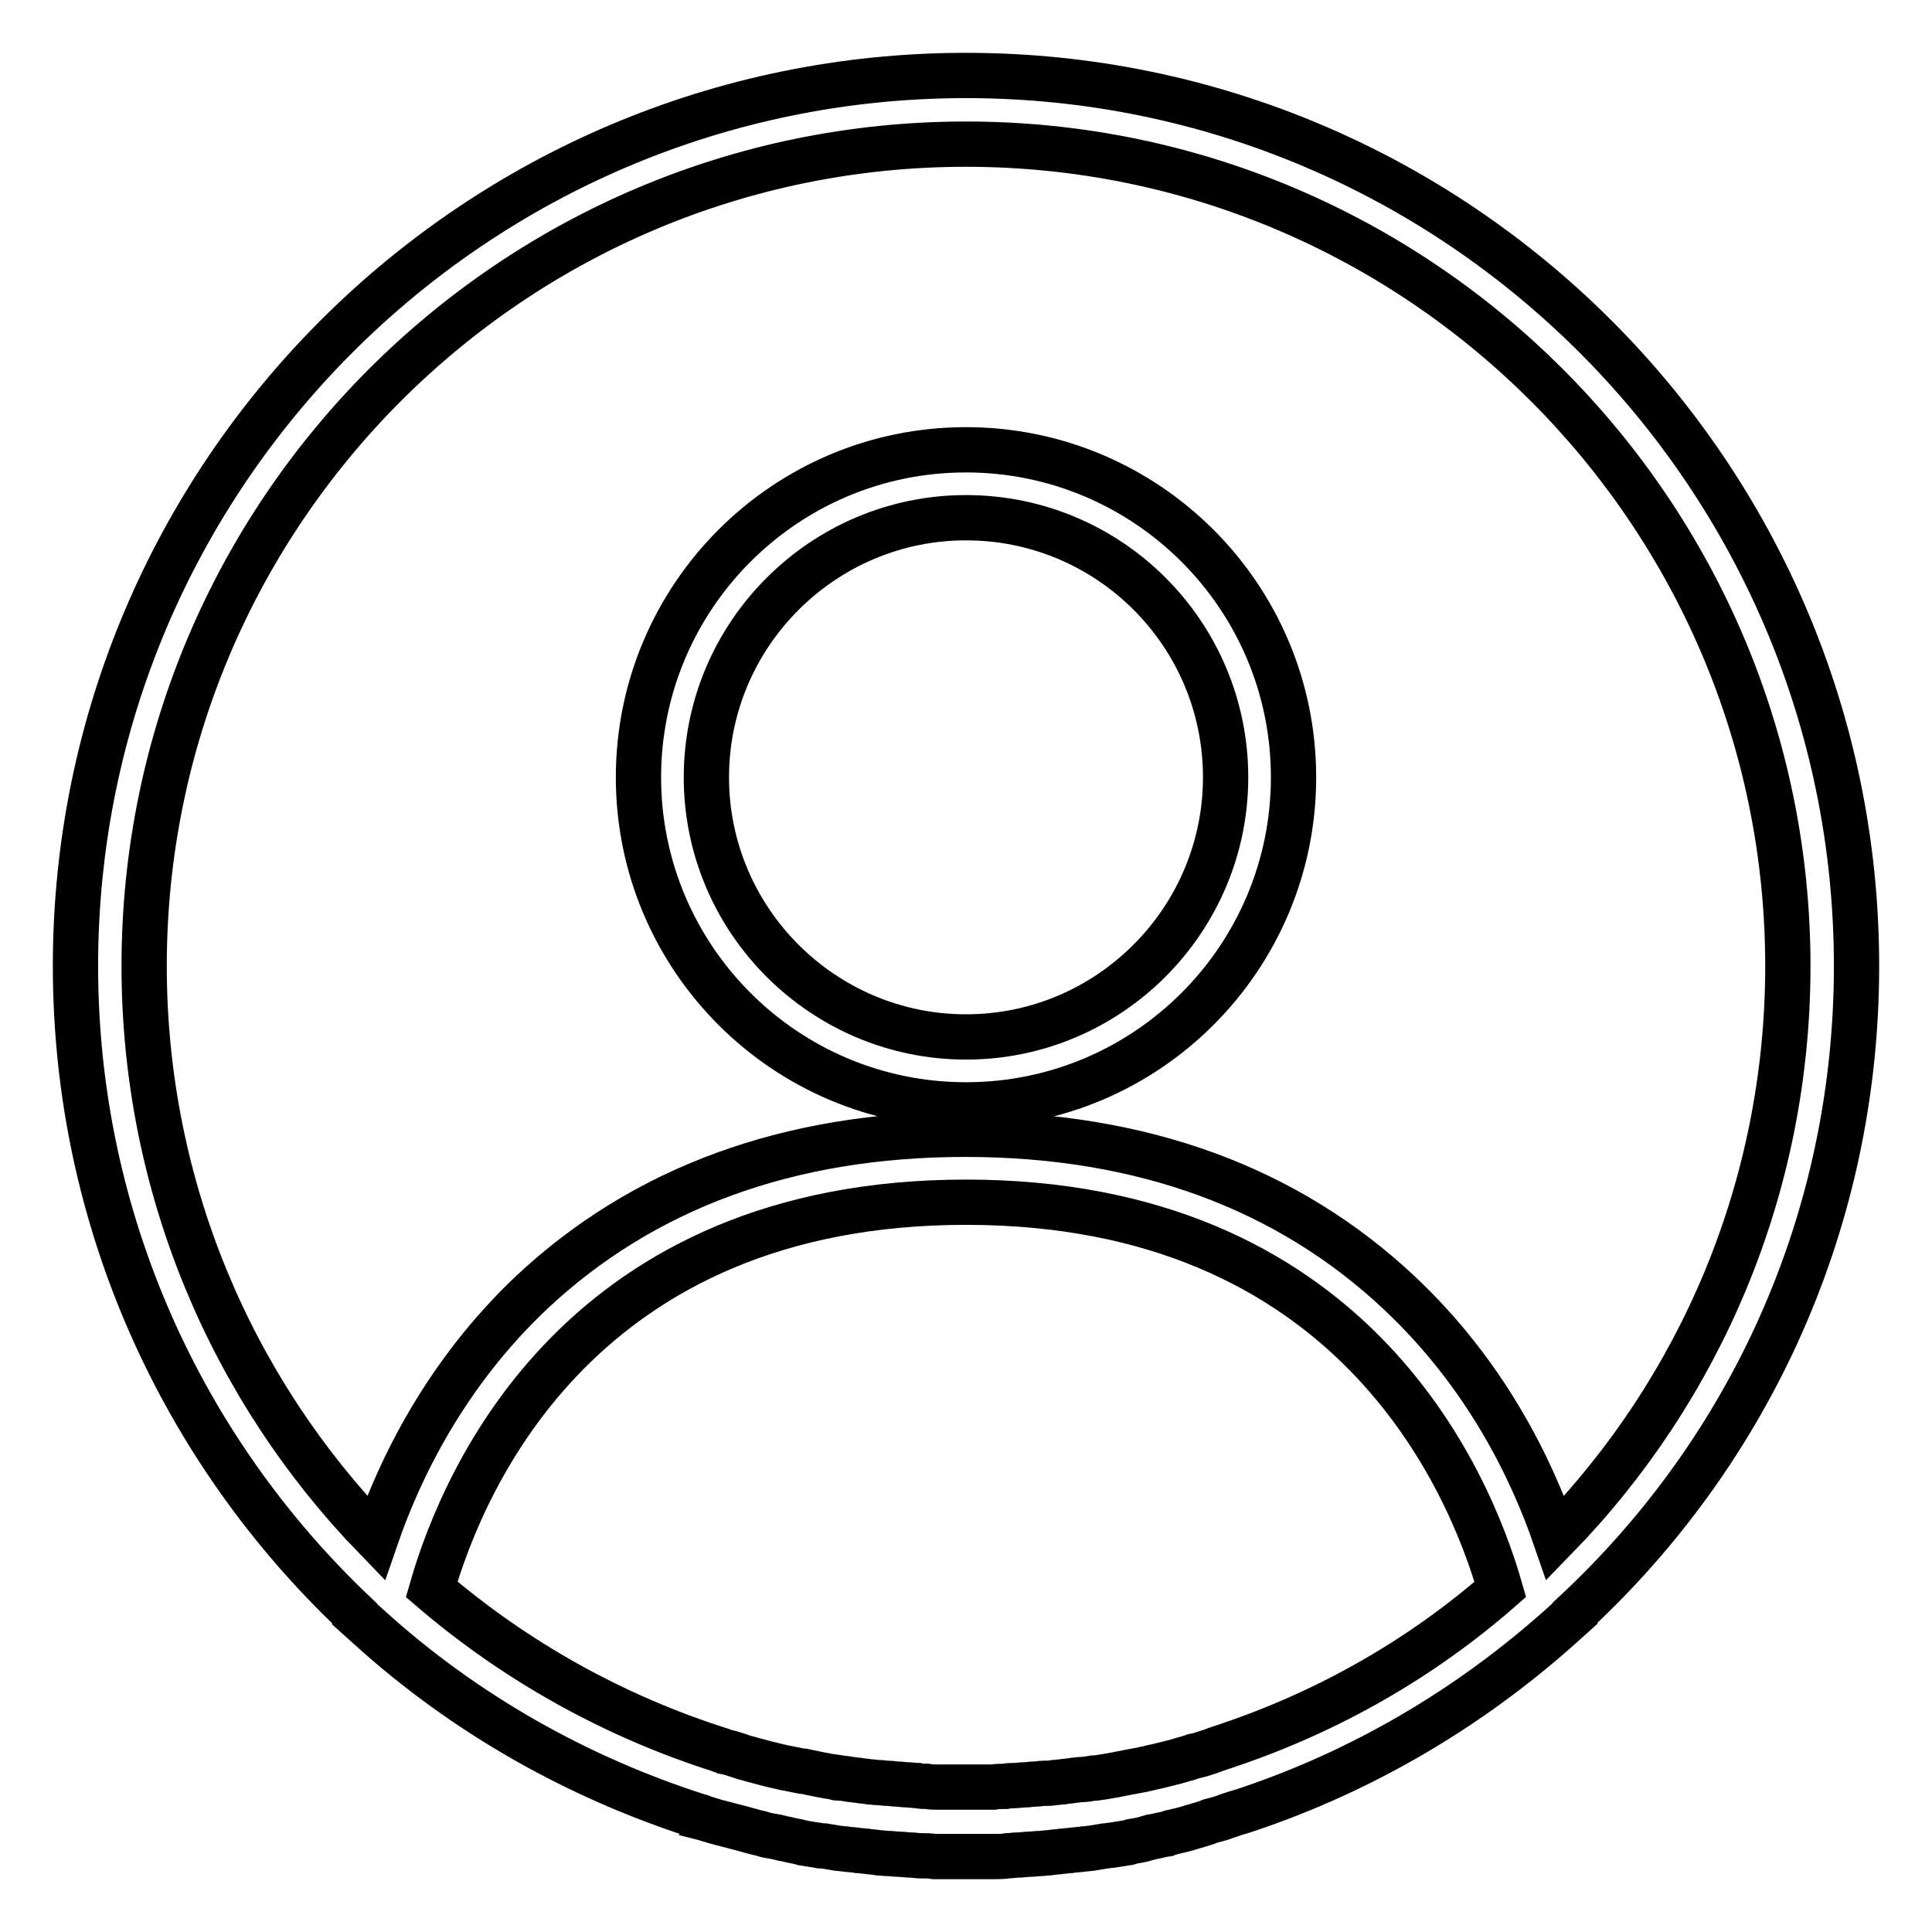 <?xml version="1.0" encoding="utf-8"?>
<!-- Svg Vector Icons : http://www.onlinewebfonts.com/icon -->
<!DOCTYPE svg PUBLIC "-//W3C//DTD SVG 1.1//EN" "http://www.w3.org/Graphics/SVG/1.1/DTD/svg11.dtd">
<svg version="1.1" xmlns="http://www.w3.org/2000/svg" xmlns:xlink="http://www.w3.org/1999/xlink" x="0px" y="0px" viewBox="0 0 256 256" enable-background="new 0 0 256 256" xml:space="preserve">
<g> <path stroke-width="6" fill-opacity="0" stroke="#000000"  d="M128,146.4c24,0,43.4-19.5,43.4-43.4c0-24-19.5-43.4-43.4-43.4c-24,0-43.4,19.5-43.4,43.4 C84.6,126.9,104,146.4,128,146.4z M128,68.6c19,0,34.4,15.4,34.4,34.4c0,18.9-15.4,34.4-34.4,34.4c-18.9,0-34.4-15.4-34.4-34.4 C93.6,84,109.1,68.6,128,68.6z M246,128c0-65.1-52.9-118-118-118C62.9,10,10,62.9,10,128c0,33.7,14.2,64.2,37,85.8l0,0.1l2,1.8 c12.7,11.5,27.7,19.9,43.7,25c0.1,0,0.2,0,0.2,0.1c0.8,0.2,1.6,0.5,2.4,0.7c0.1,0,0.3,0.1,0.4,0.1c0.8,0.2,1.5,0.4,2.3,0.6 c0.7,0.2,1.5,0.4,2.2,0.6c0.3,0.1,0.6,0.1,0.8,0.2c0.6,0.2,1.3,0.3,1.9,0.4c0.3,0.1,0.5,0.1,0.8,0.2c0.6,0.1,1.3,0.3,1.9,0.4 c0.3,0.1,0.6,0.1,0.8,0.2c0.6,0.1,1.2,0.2,1.9,0.3c0.3,0.1,0.6,0.1,0.9,0.1c0.6,0.1,1.2,0.2,1.8,0.3c0.3,0,0.7,0.1,1,0.1 c0.6,0.1,1.2,0.1,1.7,0.2c0.4,0,0.7,0.1,1.1,0.1c0.5,0.1,1.1,0.1,1.6,0.2c0.4,0,0.8,0.1,1.3,0.1c0.5,0,1,0.1,1.5,0.1 c0.5,0,1,0.1,1.4,0.1c0.5,0,0.9,0.1,1.4,0.1c0.6,0,1.2,0,1.8,0.1c0.4,0,0.7,0,1.1,0c1,0,1.9,0,2.9,0l0,0l0,0c0,0,0,0,0,0 c1,0,1.9,0,2.9,0c0.4,0,0.7,0,1.1,0c0.6,0,1.2,0,1.7-0.1c0.5,0,0.9-0.1,1.4-0.1c0.5,0,1-0.1,1.4-0.1c0.5,0,1-0.1,1.5-0.1 c0.4,0,0.8-0.1,1.2-0.1c0.6-0.1,1.1-0.1,1.7-0.2c0.4,0,0.7-0.1,1.1-0.1c0.6-0.1,1.2-0.1,1.8-0.2c0.3,0,0.7-0.1,1-0.1 c0.6-0.1,1.2-0.2,1.8-0.3c0.3,0,0.6-0.1,0.9-0.1c0.6-0.1,1.3-0.2,1.9-0.3c0.3,0,0.5-0.1,0.8-0.2c0.6-0.1,1.3-0.2,1.9-0.4 c0.2-0.1,0.5-0.1,0.7-0.2c0.7-0.1,1.3-0.3,2-0.4c0.2-0.1,0.4-0.1,0.6-0.2c0.9-0.2,1.8-0.4,2.7-0.7c0.7-0.2,1.4-0.4,2-0.6 c0.2-0.1,0.3-0.1,0.5-0.2c0.8-0.2,1.5-0.4,2.3-0.7c0.1,0,0.2-0.1,0.3-0.1c0.8-0.3,1.7-0.5,2.5-0.8c0,0,0,0,0,0 c15.1-5.1,29.1-13.3,41.2-24.1l2-1.8l0-0.1C231.8,192.2,246,161.8,246,128z M19.1,128C19.1,67.9,67.9,19.1,128,19.1 c60.1,0,108.9,48.9,108.9,108.9c0,29.4-11.7,56.2-30.8,75.8c-3.2-9.3-9.3-21.8-20.7-32.5c-14.8-13.9-34.1-21-57.5-21 c-23.4,0-42.7,7.1-57.5,21C59.1,182,53,194.5,49.8,203.8C30.8,184.2,19.1,157.4,19.1,128z M162.9,231.2 C162.9,231.2,162.9,231.2,162.9,231.2c-0.8,0.3-1.6,0.5-2.3,0.8c-0.2,0.1-0.4,0.1-0.6,0.2c-0.6,0.2-1.2,0.4-1.8,0.5 c-0.3,0.1-0.6,0.2-0.9,0.3c-0.5,0.1-1,0.3-1.4,0.4c-0.4,0.1-0.8,0.2-1.2,0.3c-0.4,0.1-0.8,0.2-1.2,0.3c-0.5,0.1-0.9,0.2-1.3,0.3 c-0.3,0.1-0.6,0.1-0.9,0.2c-0.5,0.1-1.1,0.2-1.6,0.3c0,0,0,0,0,0c-1.5,0.3-3,0.6-4.5,0.8c-0.1,0-0.2,0-0.3,0 c-0.6,0.1-1.1,0.2-1.7,0.2c-0.3,0-0.6,0.1-0.9,0.1c-0.5,0.1-1,0.1-1.5,0.2c-0.4,0-0.7,0.1-1.1,0.1c-0.5,0.1-1,0.1-1.4,0.1 c-0.4,0-0.8,0.1-1.2,0.1c-0.4,0-0.9,0.1-1.3,0.1c-0.5,0-0.9,0.1-1.4,0.1c-0.4,0-0.8,0-1.2,0.1c-0.5,0-1.1,0-1.6,0.1 c-0.3,0-0.6,0-1,0c-0.9,0-1.7,0-2.6,0c0,0,0,0,0,0c-0.9,0-1.8,0-2.6,0c-0.3,0-0.6,0-1,0c-0.5,0-1.1,0-1.6-0.1c-0.4,0-0.8,0-1.2-0.1 c-0.5,0-0.9-0.1-1.4-0.1c-0.4,0-0.9-0.1-1.3-0.1c-0.4,0-0.8-0.1-1.2-0.1c-0.5,0-0.9-0.1-1.4-0.1c-0.4,0-0.7-0.1-1.1-0.1 c-0.5-0.1-1-0.1-1.5-0.2c-0.3,0-0.6-0.1-0.9-0.1c-0.6-0.1-1.1-0.2-1.7-0.2c-0.1,0-0.3,0-0.4-0.1c-1.4-0.2-2.8-0.5-4.2-0.8 c-0.1,0-0.1,0-0.2,0c-0.5-0.1-1-0.2-1.5-0.3c-0.3-0.1-0.7-0.1-1-0.2c-0.4-0.1-0.9-0.2-1.3-0.3c-0.4-0.1-0.8-0.2-1.2-0.3 c-0.4-0.1-0.7-0.2-1.1-0.3c-0.5-0.1-1-0.3-1.5-0.4c-0.3-0.1-0.6-0.2-0.9-0.3c-0.6-0.2-1.2-0.4-1.8-0.5c-0.2-0.1-0.4-0.1-0.5-0.2 c-14.2-4.5-27.2-11.8-38.3-21.3c4.3-15,20-51.3,70.8-51.3c50.8,0,66.5,36.3,70.8,51.3C188.4,219.7,176.2,226.7,162.9,231.2z"/></g>
</svg>